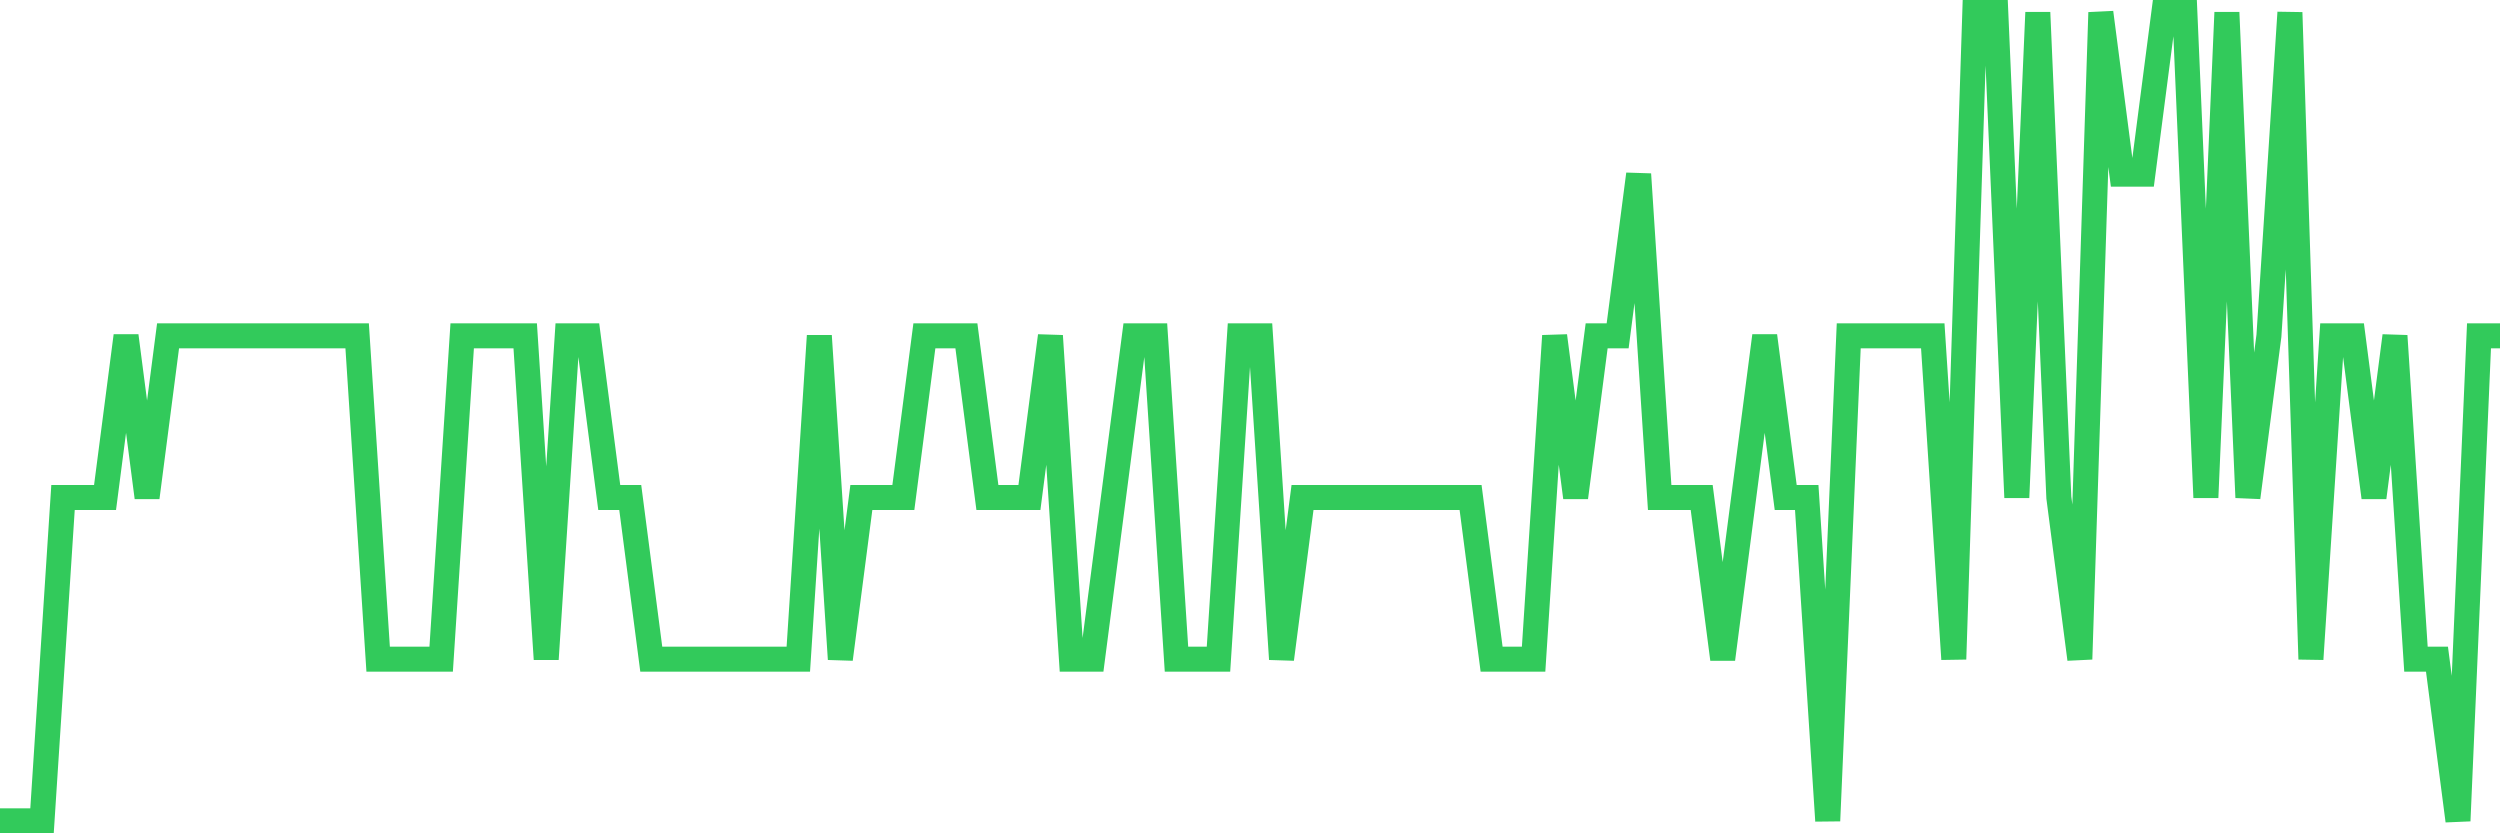 <svg
  xmlns="http://www.w3.org/2000/svg"
  xmlns:xlink="http://www.w3.org/1999/xlink"
  width="120"
  height="40"
  viewBox="0 0 120 40"
  preserveAspectRatio="none"
>
  <polyline
    points="0,39.4 1.008,39.4 2.017,39.4 3.025,23.88 4.034,23.88 5.042,23.88 6.05,16.12 7.059,23.88 8.067,16.12 9.076,16.12 10.084,16.12 11.092,16.12 12.101,16.12 13.109,16.12 14.118,16.12 15.126,16.12 16.134,16.12 17.143,16.12 18.151,31.64 19.16,31.64 20.168,31.64 21.176,31.64 22.185,16.12 23.193,16.12 24.202,16.12 25.21,16.12 26.218,31.64 27.227,16.12 28.235,16.12 29.244,23.88 30.252,23.88 31.261,31.64 32.269,31.64 33.277,31.64 34.286,31.64 35.294,31.64 36.303,31.64 37.311,31.64 38.319,31.64 39.328,16.12 40.336,31.64 41.345,23.88 42.353,23.88 43.361,23.88 44.37,16.12 45.378,16.12 46.387,16.12 47.395,23.88 48.403,23.88 49.412,23.88 50.42,16.12 51.429,31.64 52.437,31.64 53.445,23.88 54.454,16.12 55.462,16.12 56.471,31.64 57.479,31.64 58.487,31.64 59.496,16.12 60.504,16.12 61.513,31.64 62.521,23.88 63.529,23.88 64.538,23.88 65.546,23.88 66.555,23.88 67.563,23.88 68.571,23.88 69.58,23.88 70.588,23.88 71.597,31.64 72.605,31.64 73.613,31.64 74.622,16.12 75.63,23.88 76.639,16.12 77.647,16.12 78.655,8.36 79.664,23.88 80.672,23.88 81.681,23.88 82.689,31.64 83.697,23.88 84.706,16.12 85.714,23.88 86.723,23.88 87.731,39.4 88.739,16.12 89.748,16.12 90.756,16.12 91.765,16.12 92.773,16.12 93.782,31.64 94.79,0.6 95.798,0.6 96.807,23.88 97.815,0.6 98.824,23.88 99.832,31.64 100.84,0.6 101.849,8.36 102.857,8.36 103.866,0.6 104.874,0.6 105.882,23.88 106.891,0.6 107.899,23.88 108.908,16.12 109.916,0.6 110.924,31.64 111.933,16.12 112.941,16.12 113.95,23.88 114.958,16.12 115.966,31.64 116.975,31.64 117.983,39.4 118.992,16.12 120,16.12"
    fill="none"
    stroke="#32ca5b"
    stroke-width="1.2"
  >
  </polyline>
</svg>